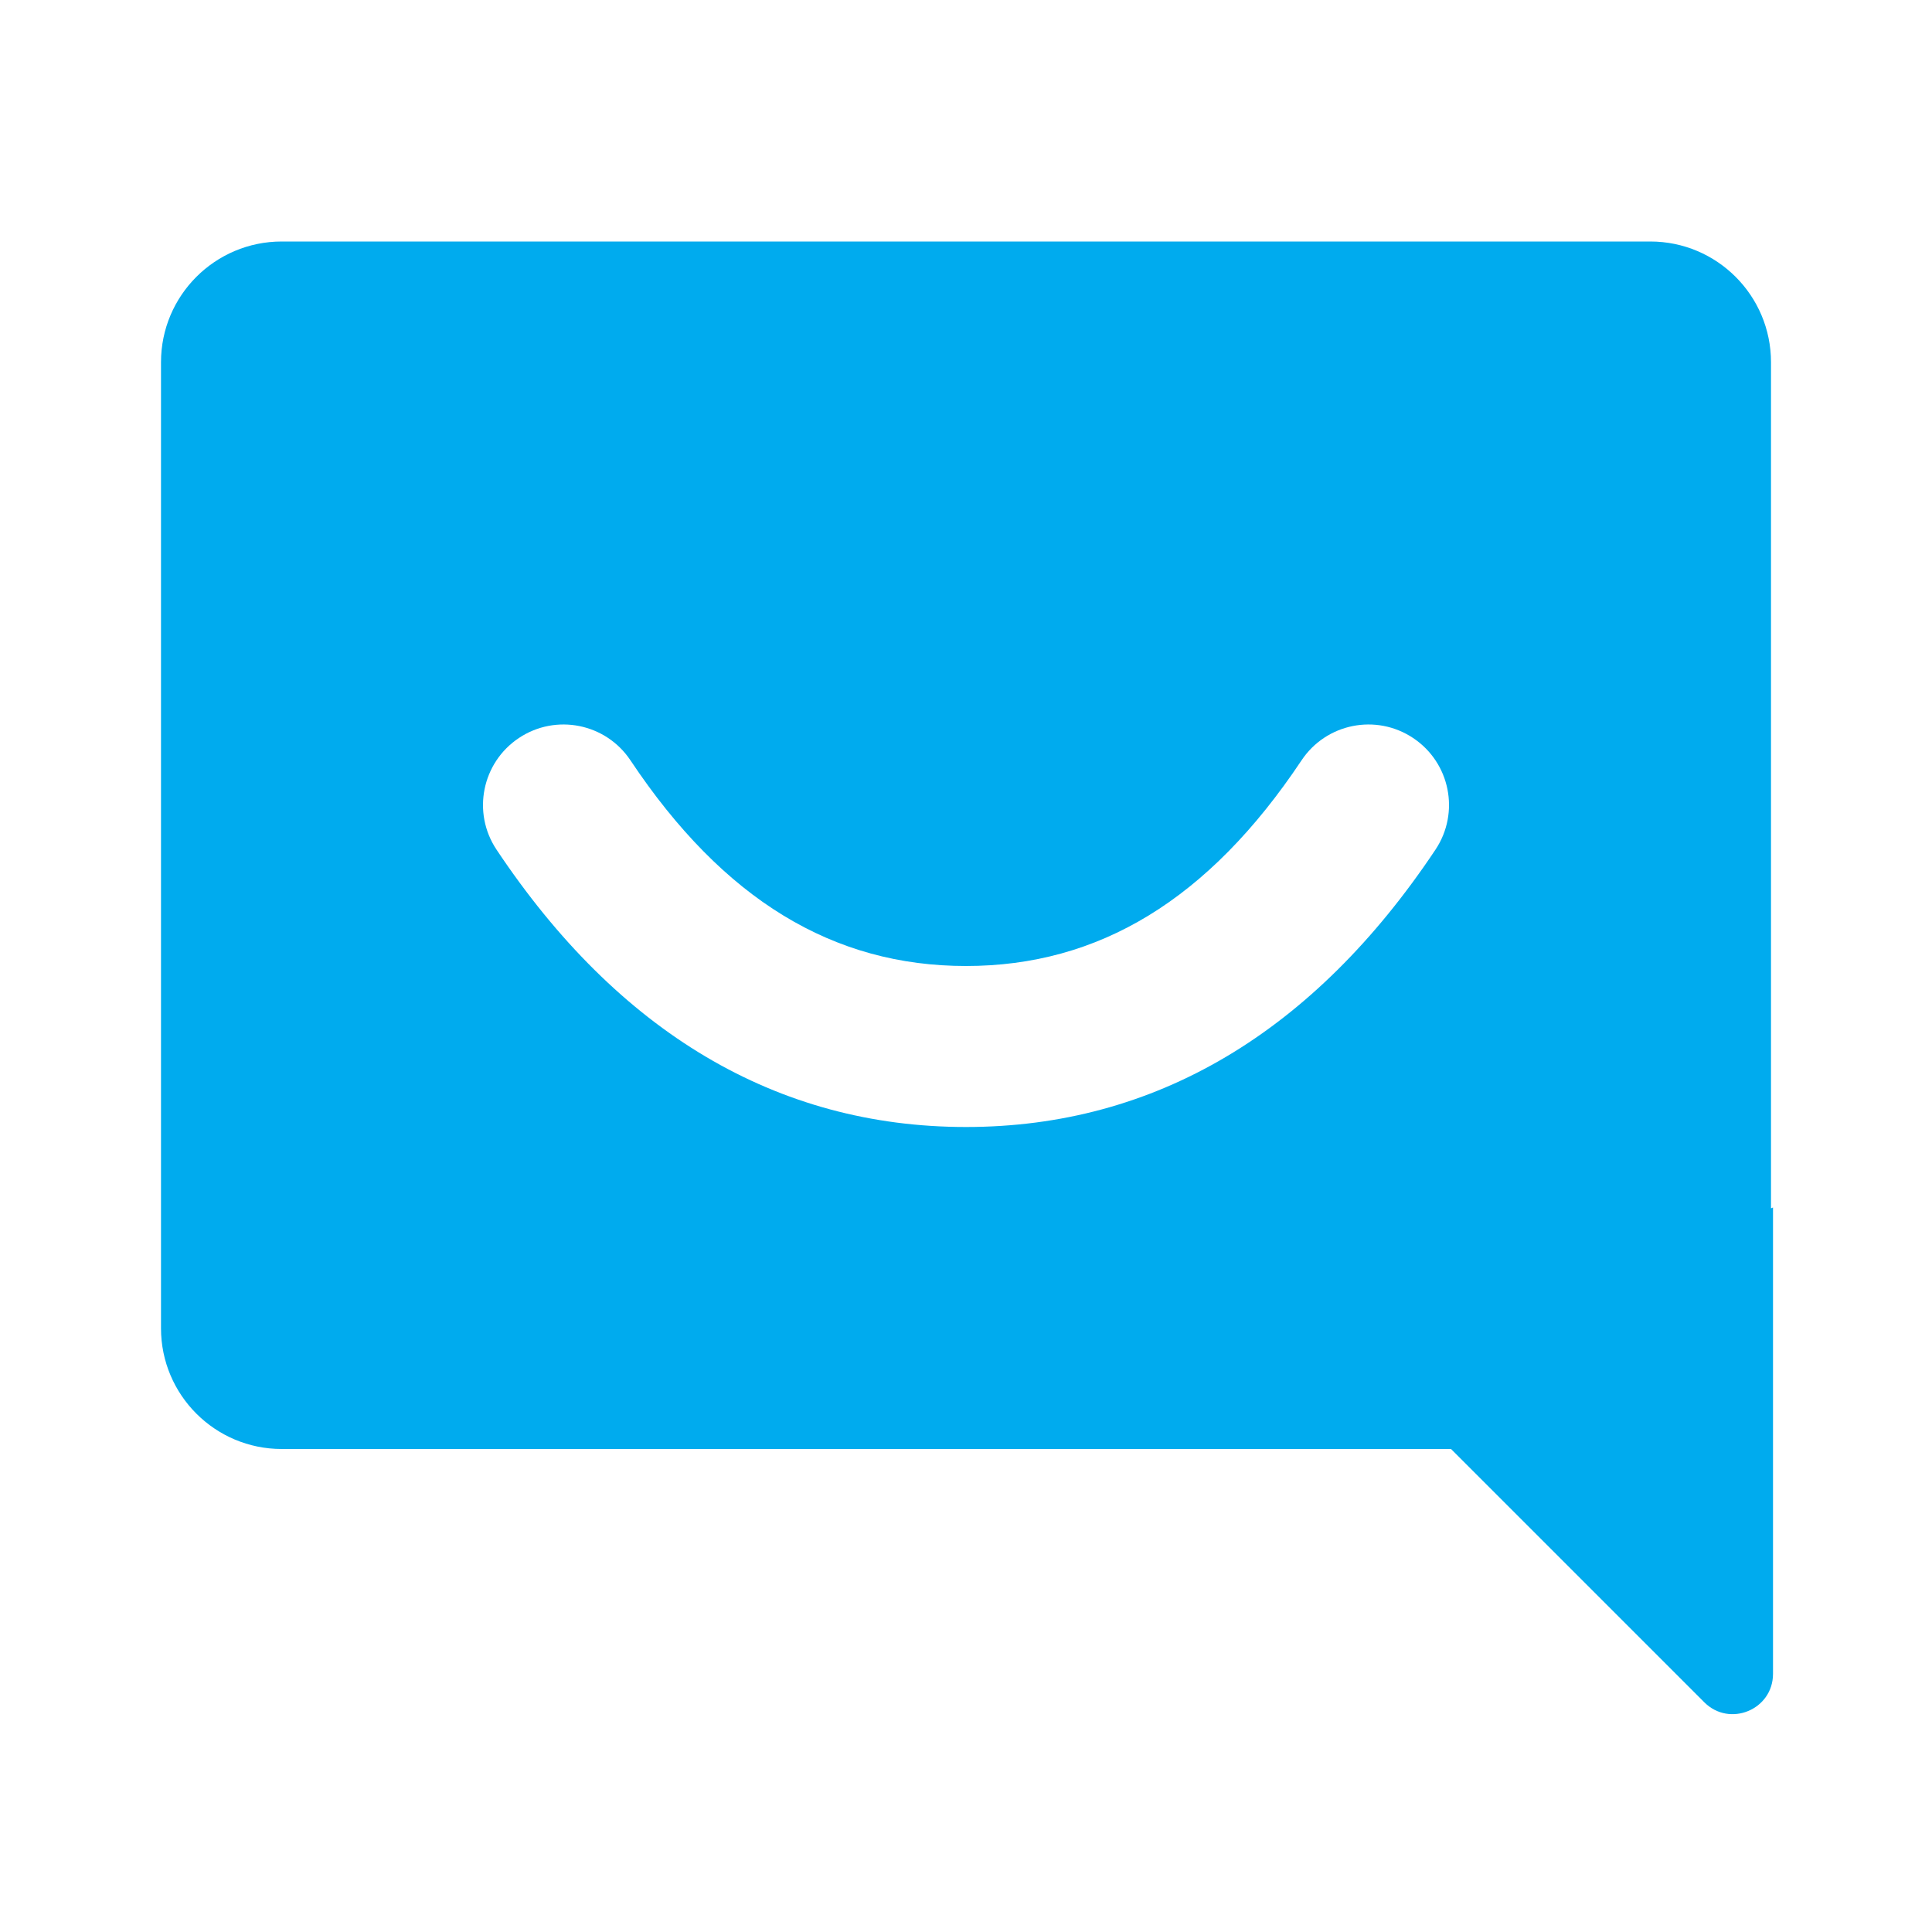 <svg width="48" height="48" viewBox="0 0 48 48" fill="none" xmlns="http://www.w3.org/2000/svg">
<path fill-rule="evenodd" clip-rule="evenodd" d="M4 9C4 7.343 5.343 6 7 6H41C42.657 6 44 7.343 44 9V30.02L44.05 30V41.586C44.05 42.477 42.973 42.923 42.343 42.293L36.05 36H7C5.343 36 4 34.657 4 33V9ZM12.891 18.336C11.972 18.949 11.723 20.19 12.336 21.109C15.355 25.638 19.291 28 24 28C28.709 28 32.645 25.638 35.664 21.109C36.277 20.19 36.029 18.949 35.109 18.336C34.19 17.723 32.949 17.971 32.336 18.891C30.022 22.362 27.291 24 24 24C20.709 24 17.978 22.362 15.664 18.891C15.051 17.971 13.81 17.723 12.891 18.336Z" fill="#00ABEE"/>
</svg>
